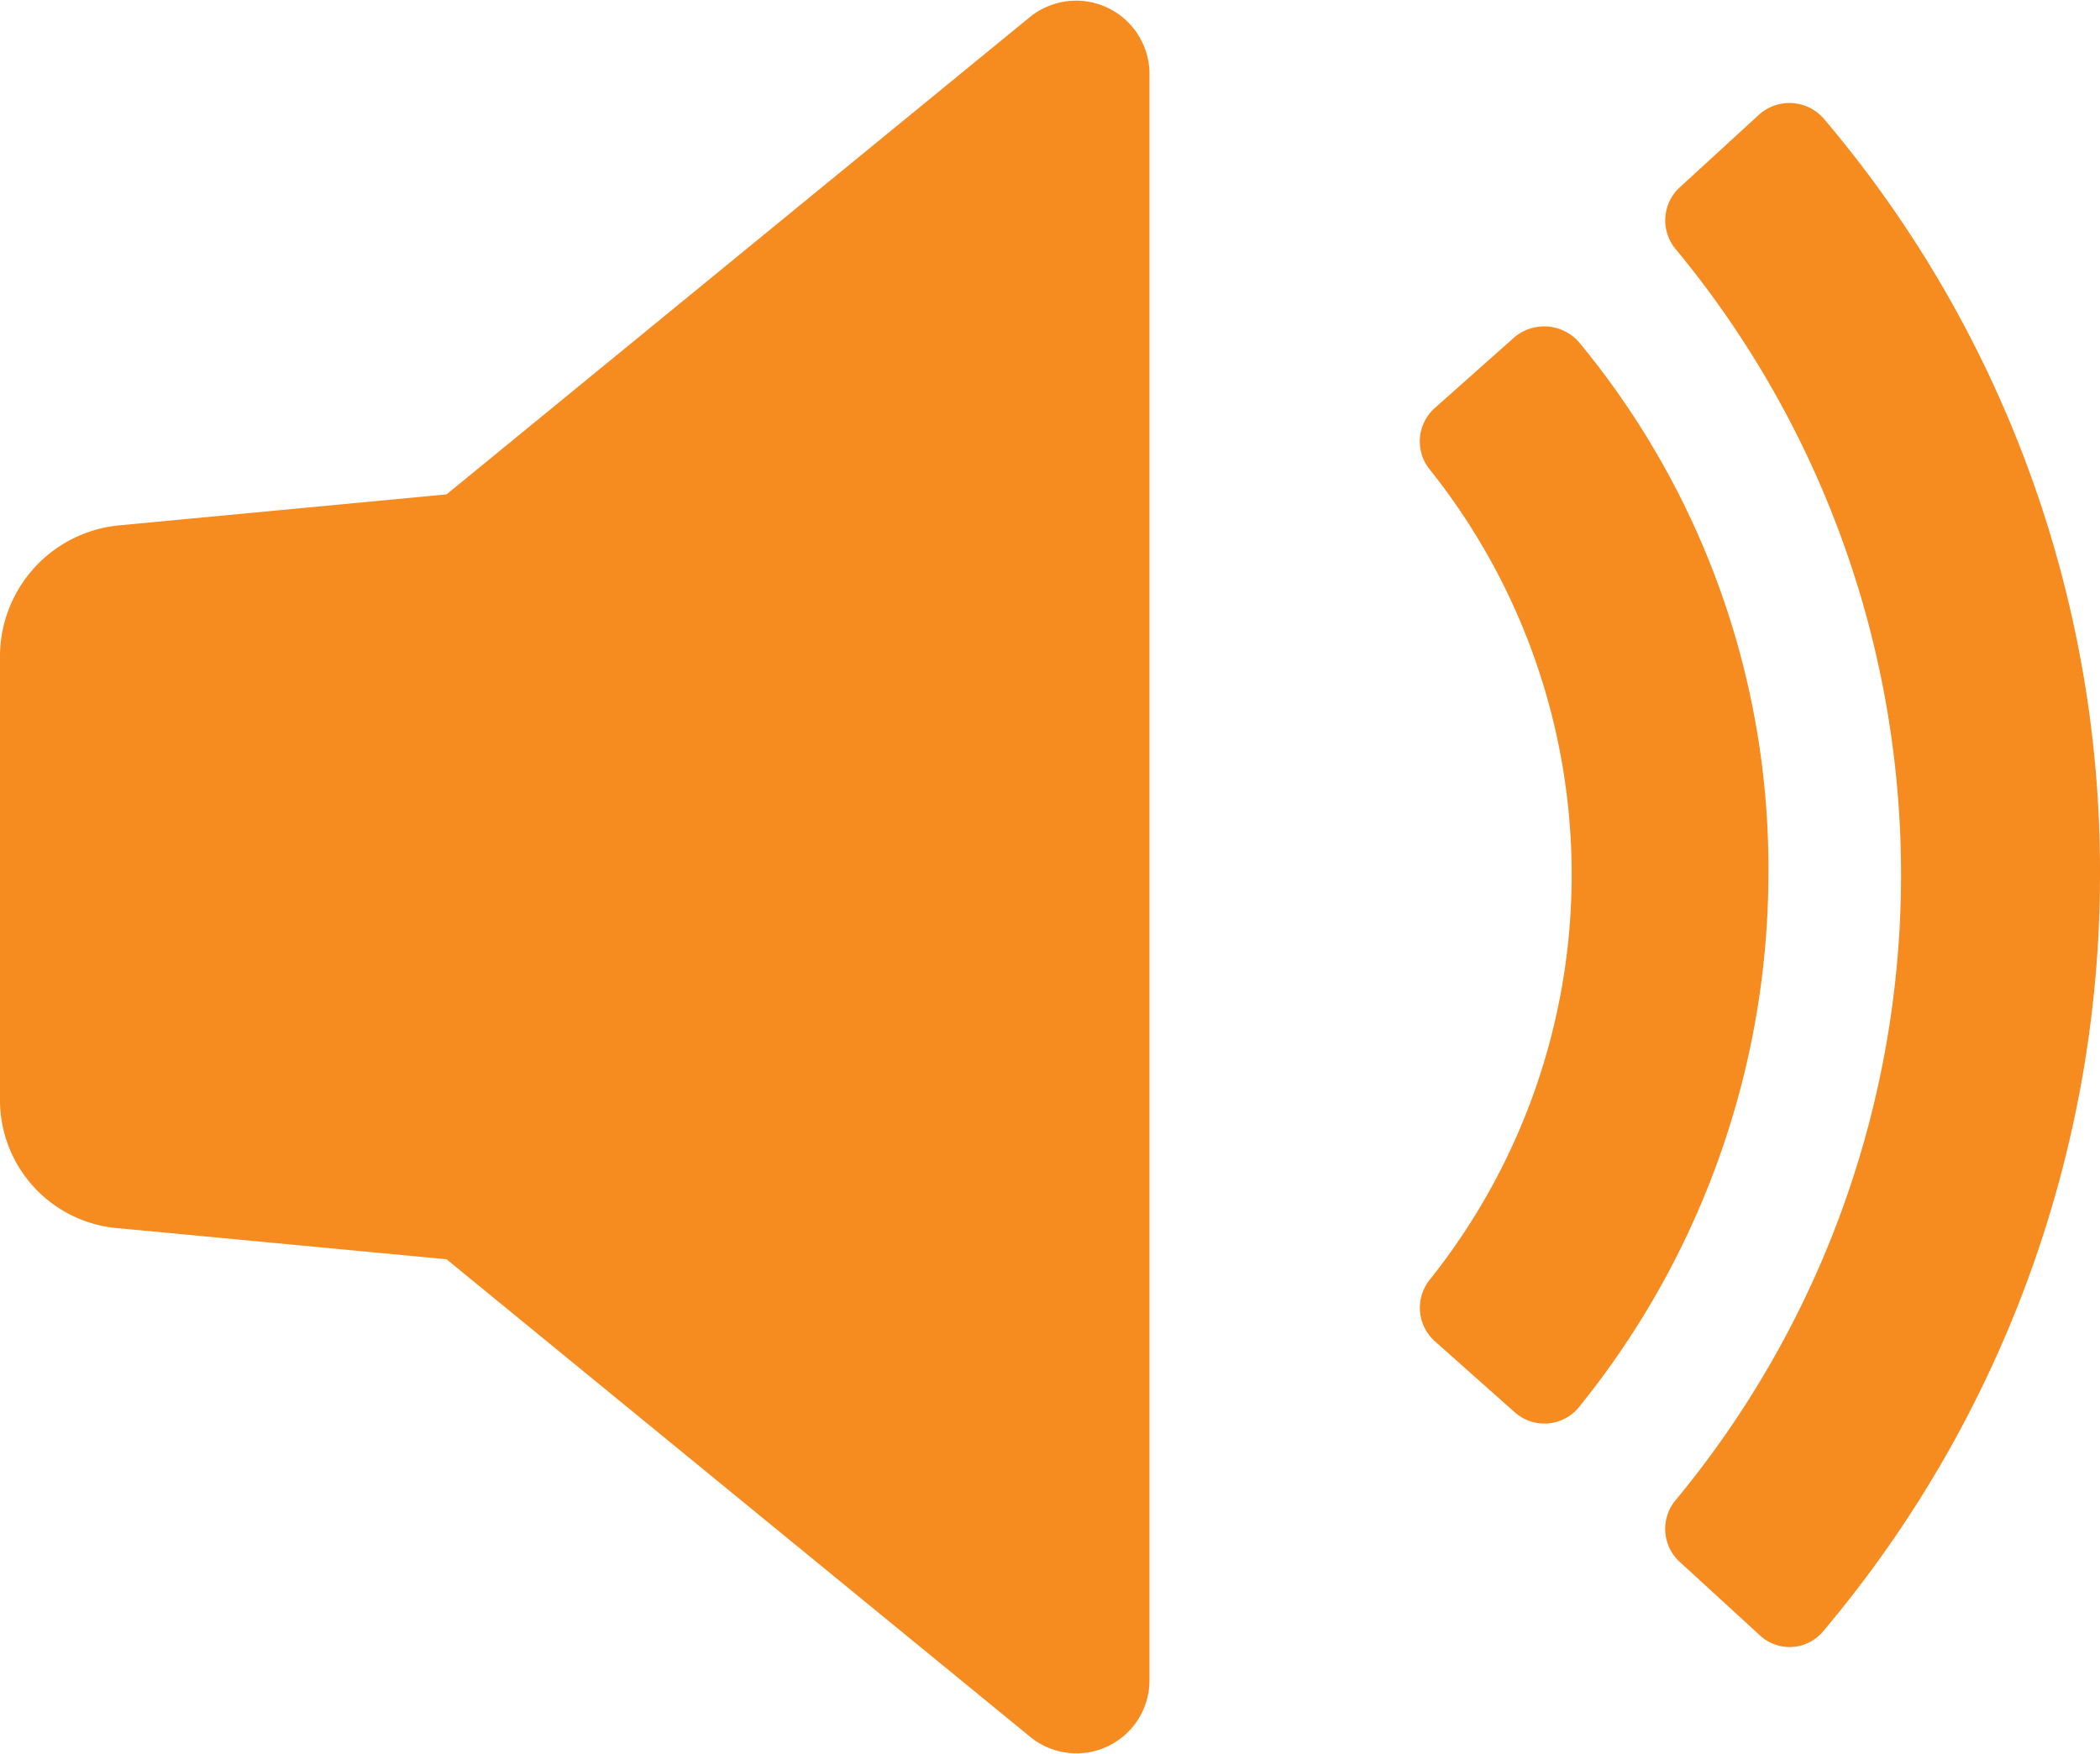 <svg xmlns="http://www.w3.org/2000/svg" viewBox="0 0 95 79.326">
  <defs>
    <style>
      .cls-1 {
        fill: #f68b1f;
      }
    </style>
  </defs>
  <title>sound</title>
  <g id="Layer_2" data-name="Layer 2">
    <g id="Layer_1-2" data-name="Layer 1">
      <g>
        <path class="cls-1" d="M46.6.764l-26.4,21.6-14.8,1.4a5.959,5.959,0,0,0-5.4,5.9v20a5.819,5.819,0,0,0,5.4,5.9l14.8,1.4,26.4,21.6a3.304,3.304,0,0,0,5.4-2.6v-72.7A3.32,3.32,0,0,0,46.6.764Z"/>
        <path class="cls-1" d="M71.5,15.564a2.091,2.091,0,0,0-3-.3l-3.6,3.2a2.021,2.021,0,0,0-.2,2.8,29.363,29.363,0,0,1,0,36.6,2.029,2.029,0,0,0,.2,2.8l3.6,3.2a2.02,2.02,0,0,0,3-.3,38.423,38.423,0,0,0,8.5-24.1A37.299,37.299,0,0,0,71.5,15.564Z"/>
        <path class="cls-1" d="M82.5,5.364a2.058,2.058,0,0,0-2.9-.2l-3.6,3.3a2.029,2.029,0,0,0-.2,2.8,44.359,44.359,0,0,1,0,56.6,2.022,2.022,0,0,0,.2,2.8l3.6,3.3a1.973,1.973,0,0,0,2.9-.2,53.081,53.081,0,0,0,12.5-34.3A52.544,52.544,0,0,0,82.5,5.364Z"/>
      </g>
    </g>
  </g>
</svg>
